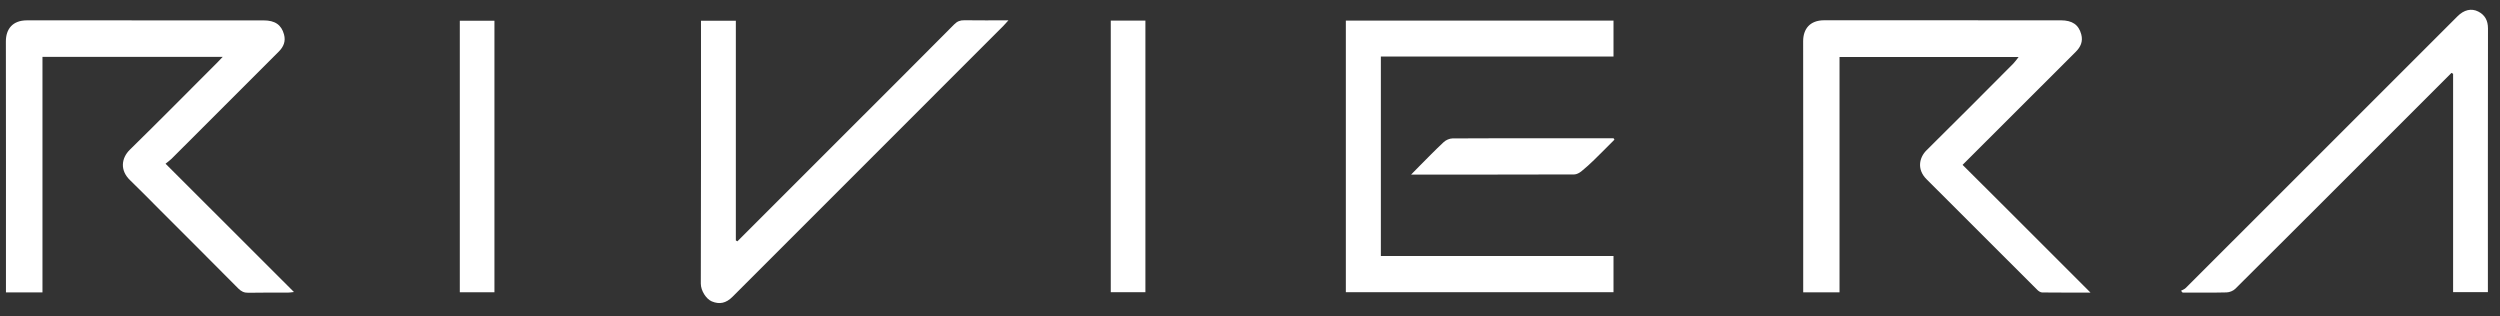 <svg width="166" height="21" viewBox="0 0 166 21" fill="none" xmlns="http://www.w3.org/2000/svg">
<rect x="0" y="0" width="166" height="21" fill="#333333" stroke="none"/>
<path d="M10.663 13.986C9.972 13.295 9.312 12.615 8.63 11.959C7.952 11.306 8.058 10.493 8.622 9.941C10.59 8.013 12.526 6.053 14.474 4.105C14.569 4.009 14.661 3.909 14.788 3.776C10.777 3.776 6.823 3.776 2.82 3.776C2.82 8.977 2.82 14.187 2.82 19.414C1.99 19.414 1.21 19.414 0.395 19.414C0.395 19.258 0.395 19.118 0.395 18.978C0.395 13.569 0.4 8.16 0.39 2.751C0.389 1.934 0.83 1.351 1.792 1.351C7.029 1.35 12.266 1.347 17.503 1.354C18.264 1.355 18.683 1.646 18.858 2.285C18.983 2.743 18.829 3.106 18.515 3.421C16.142 5.796 13.768 8.17 11.392 10.542C11.281 10.652 11.15 10.742 10.992 10.871C13.846 13.722 16.649 16.523 19.519 19.39C19.319 19.411 19.216 19.43 19.113 19.43C18.238 19.433 17.362 19.42 16.487 19.439C16.205 19.445 16.017 19.35 15.822 19.155C14.115 17.433 12.398 15.722 10.663 13.986Z" fill="white"/>
<path d="M132.713 13.335C134.739 15.36 136.743 17.363 138.808 19.427C137.682 19.427 136.641 19.432 135.601 19.42C135.494 19.418 135.366 19.336 135.284 19.255C132.825 16.804 130.371 14.348 127.916 11.894C127.288 11.267 127.412 10.481 127.927 9.973C129.859 8.07 131.767 6.144 133.682 4.224C133.793 4.113 133.881 3.979 134.036 3.785C130.012 3.785 126.095 3.785 122.144 3.785C122.144 8.992 122.144 14.192 122.144 19.41C121.33 19.41 120.549 19.41 119.733 19.41C119.733 19.254 119.733 19.114 119.733 18.975C119.733 13.566 119.738 8.156 119.729 2.747C119.727 1.928 120.17 1.346 121.13 1.346C126.367 1.345 131.604 1.342 136.841 1.349C137.6 1.35 138.025 1.642 138.195 2.28C138.322 2.755 138.153 3.118 137.824 3.447C135.325 5.939 132.829 8.435 130.315 10.947C131.112 11.74 131.902 12.527 132.713 13.335Z" fill="white"/>
<path d="M102.427 3.756C98.827 3.756 95.27 3.756 91.689 3.756C91.689 8.172 91.689 12.569 91.689 17C96.826 17 101.969 17 107.137 17C107.137 17.815 107.137 18.596 107.137 19.402C101.225 19.402 95.307 19.402 89.364 19.402C89.364 13.404 89.364 7.4 89.364 1.37C95.276 1.37 101.194 1.37 107.137 1.37C107.137 2.144 107.137 2.925 107.137 3.756C105.586 3.756 104.028 3.756 102.427 3.756Z" fill="white"/>
<path d="M56.986 8.002C59.127 5.86 61.251 3.743 63.362 1.616C63.561 1.415 63.757 1.341 64.032 1.345C64.971 1.359 65.91 1.35 66.961 1.35C66.797 1.529 66.711 1.631 66.618 1.725C60.624 7.72 54.629 13.715 48.635 19.71C48.214 20.13 47.781 20.228 47.264 20.013C46.893 19.858 46.532 19.303 46.534 18.829C46.553 13.149 46.546 7.468 46.546 1.787C46.546 1.66 46.546 1.532 46.546 1.377C47.312 1.377 48.064 1.377 48.86 1.377C48.86 6.23 48.86 11.097 48.86 15.963C48.894 15.983 48.929 16.004 48.963 16.024C51.63 13.357 54.297 10.69 56.986 8.002Z" fill="white"/>
<path d="M156.521 11.097C153.81 13.806 151.123 16.497 148.424 19.176C148.285 19.314 148.041 19.411 147.842 19.416C146.87 19.44 145.897 19.427 144.924 19.427C144.889 19.387 144.854 19.347 144.819 19.308C144.925 19.247 145.05 19.205 145.134 19.121C151.154 13.107 157.17 7.09 163.187 1.073C163.601 0.66 164.092 0.53 164.555 0.766C165 0.993 165.203 1.365 165.202 1.891C165.192 7.716 165.196 13.542 165.196 19.397C164.436 19.397 163.683 19.397 162.886 19.397C162.886 14.579 162.886 9.74 162.886 4.902C162.851 4.88 162.815 4.859 162.78 4.838C160.7 6.917 158.621 8.996 156.521 11.097Z" fill="white"/>
<path d="M73.755 4.359C73.755 3.342 73.755 2.368 73.755 1.37C74.526 1.37 75.278 1.37 76.055 1.37C76.055 7.369 76.055 13.373 76.055 19.402C75.309 19.402 74.556 19.402 73.755 19.402C73.755 14.406 73.755 9.404 73.755 4.359Z" fill="white"/>
<path d="M30.531 7.119C30.531 5.184 30.531 3.292 30.531 1.375C31.302 1.375 32.054 1.375 32.831 1.375C32.831 7.374 32.831 13.378 32.831 19.407C32.085 19.407 31.332 19.407 30.531 19.407C30.531 15.329 30.531 11.245 30.531 7.119Z" fill="white"/>
<path d="M103.288 9.181C104.601 9.181 105.872 9.181 107.142 9.181C107.161 9.212 107.18 9.243 107.199 9.274C106.751 9.721 106.308 10.173 105.854 10.613C105.58 10.879 105.299 11.14 105.001 11.378C104.87 11.482 104.688 11.582 104.529 11.583C101.044 11.594 97.558 11.592 94.073 11.592C93.994 11.592 93.915 11.592 93.698 11.592C93.928 11.357 94.069 11.21 94.213 11.066C94.761 10.518 95.298 9.96 95.865 9.433C96.011 9.297 96.249 9.193 96.446 9.191C98.712 9.175 100.979 9.181 103.288 9.181Z" fill="white"/>
</svg>
